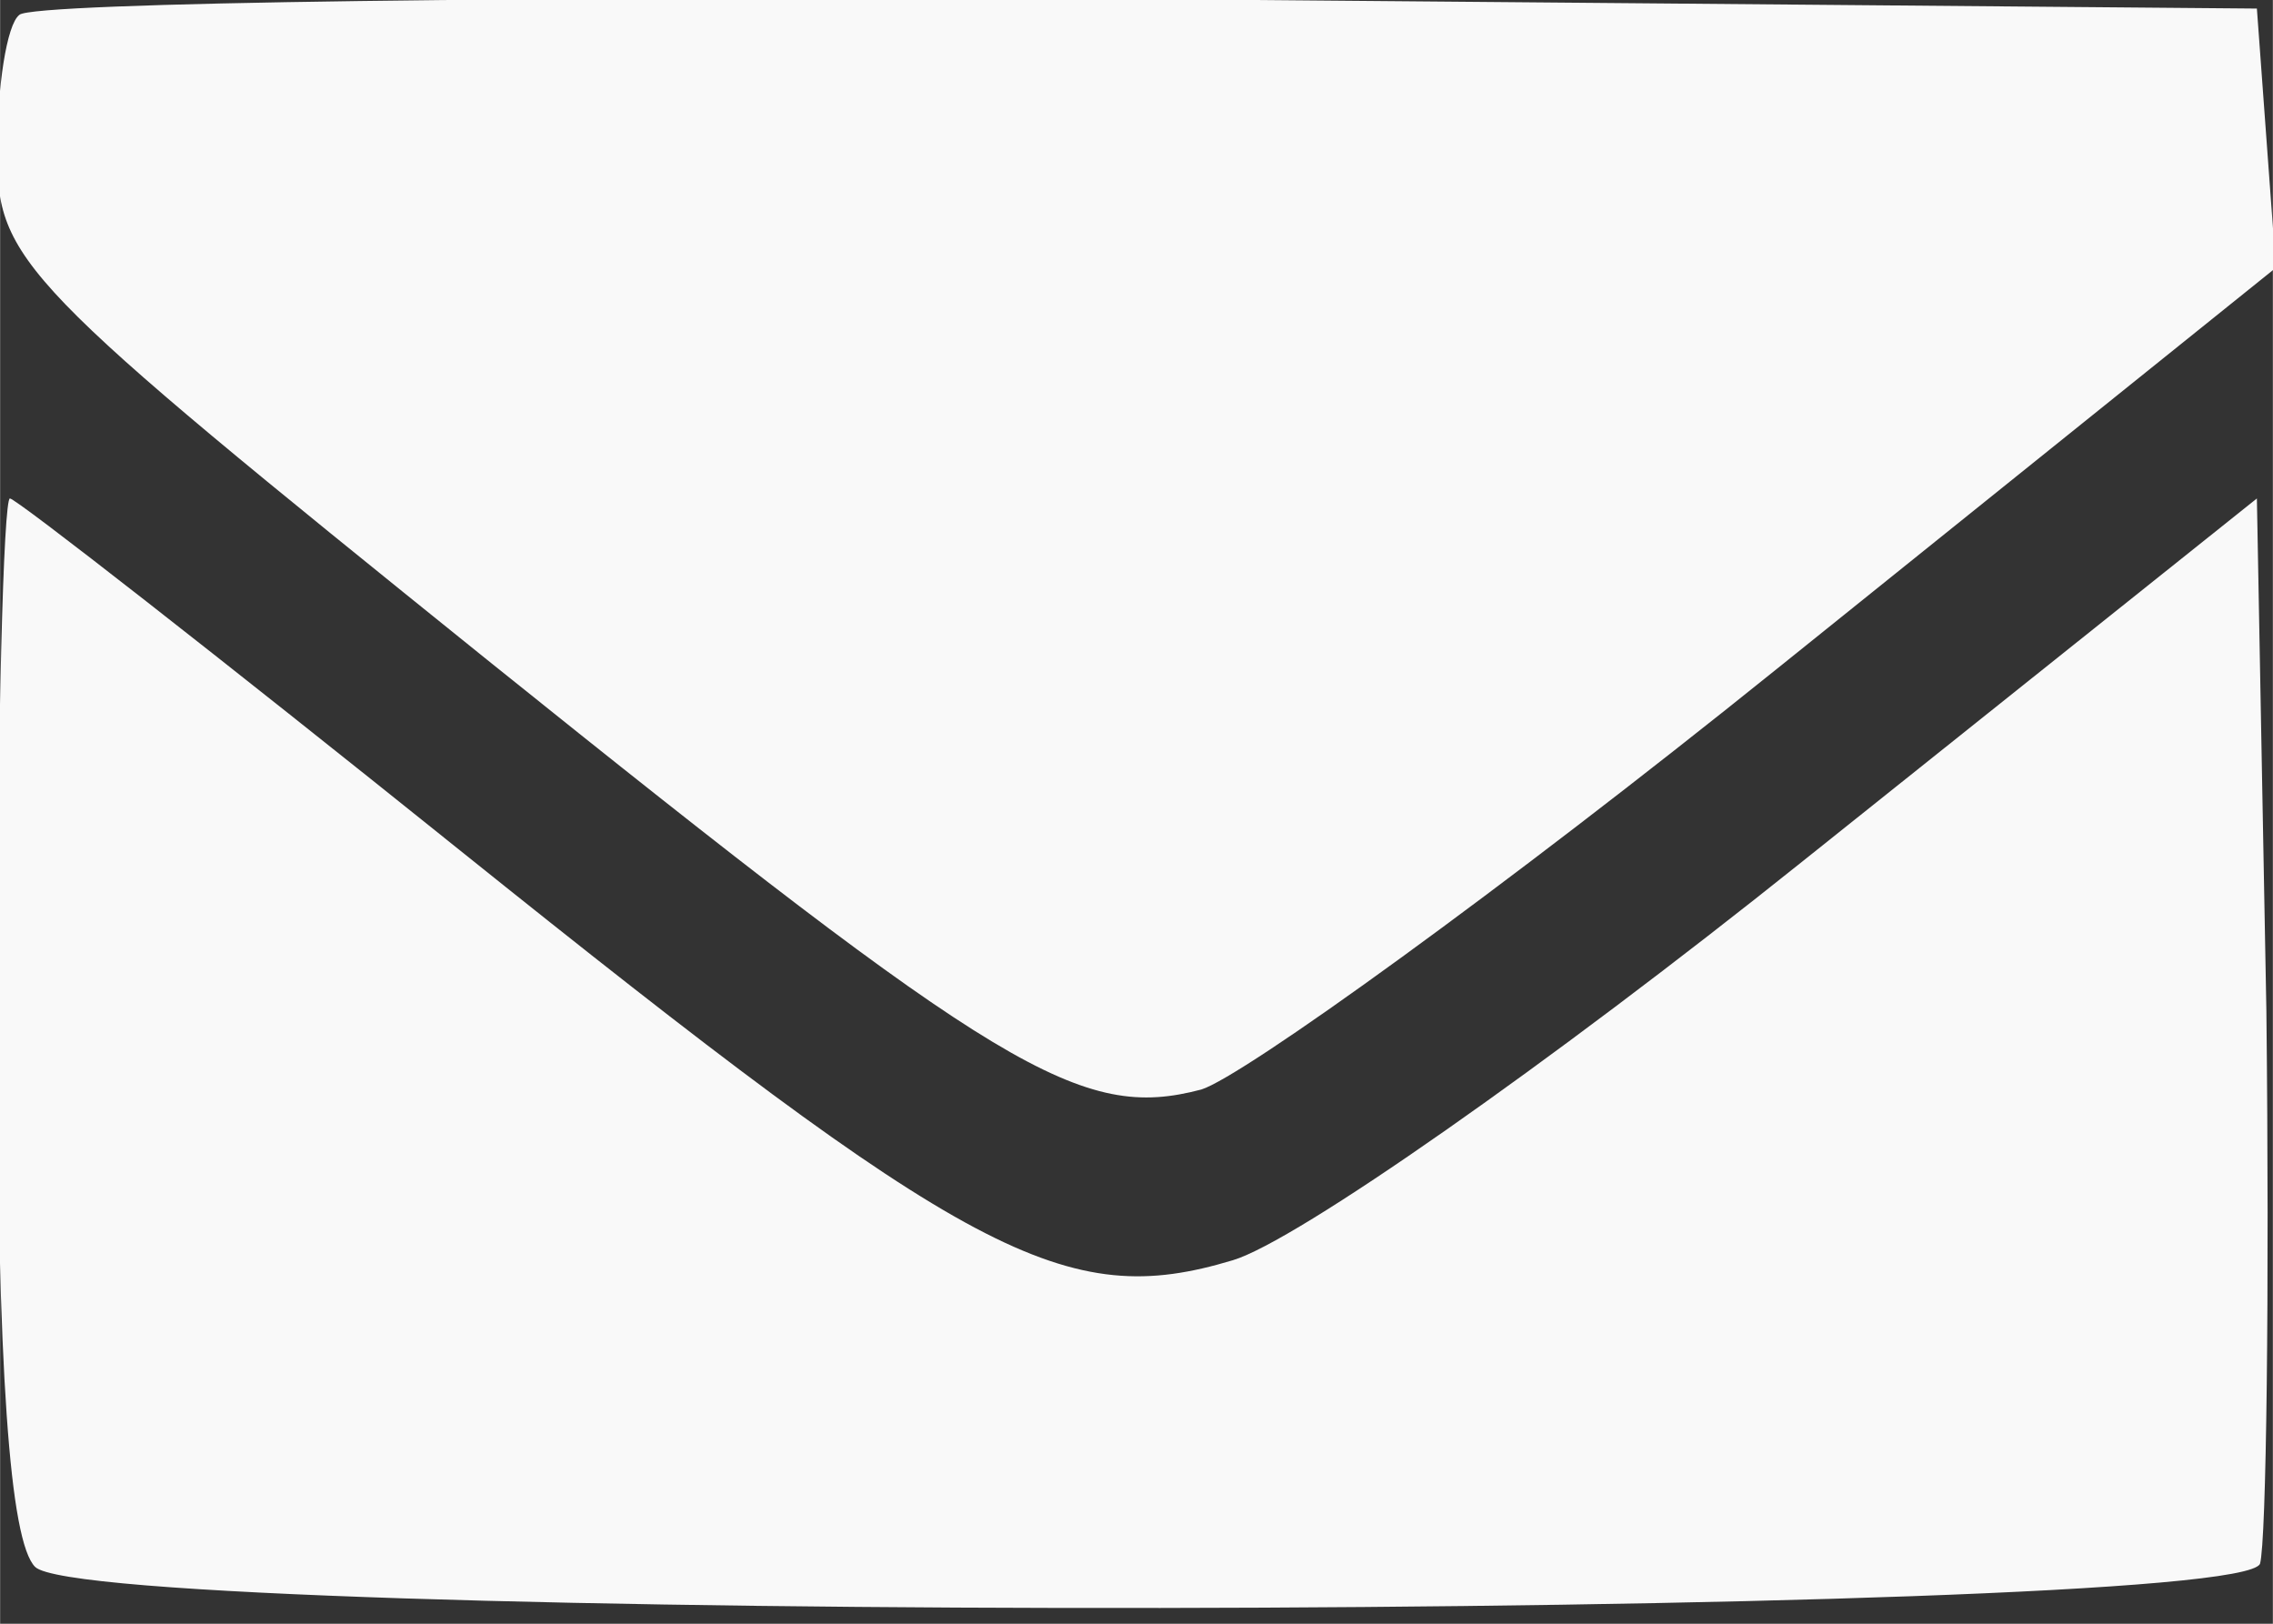 <?xml version="1.0" encoding="UTF-8" standalone="no"?>
<!-- Created with Inkscape (http://www.inkscape.org/) -->

<svg
   width="14"
   height="10"
   viewBox="0 0 3.704 2.646"
   version="1.1"
   id="svg850"
   xmlns="http://www.w3.org/2000/svg"
   xmlns:svg="http://www.w3.org/2000/svg">
  <rect x="0" y="0" width="3.704" height="2.646" fill="#333333" stroke="none"/>
  <defs
     id="defs847" />
  <g
     id="g915"
     transform="matrix(0.146,0,0,0.146,1.71,1.058)"
     style="fill:#f9f9f9">
    <path
       d="m -11.498,-7.08 c -0.141,0.106 -0.247,0.811 -0.247,1.517 0,1.235 0.212,1.446 5.468,5.68 C -0.526,4.738 0.356,5.267 1.696,4.914 2.155,4.773 5.048,2.692 8.117,0.222 L 13.691,-4.258 13.585,-5.704 13.479,-7.151 1.097,-7.257 c -6.809,-0.035 -12.453,0.035 -12.594,0.176 z"
       id="path14"
       style="stroke-width:0.035;fill:#f9f9f9" />
    <path
       d="m -11.745,4.068 c 0,3.986 0.141,5.891 0.423,6.174 0.635,0.635 24.589,0.6 24.836,-0.035 0.071,-0.247 0.106,-3.034 0.071,-6.174 L 13.479,-1.683 8.399,2.374 C 5.577,4.632 2.755,6.608 2.049,6.819 c -1.87,0.564 -2.928,0 -8.643,-4.586 -2.681,-2.152 -4.939,-3.916 -5.009,-3.916 -0.071,0 -0.141,2.575 -0.141,5.75 z"
       id="path16"
       style="stroke-width:0.035;fill:#f9f9f9" />
  </g>
</svg>
